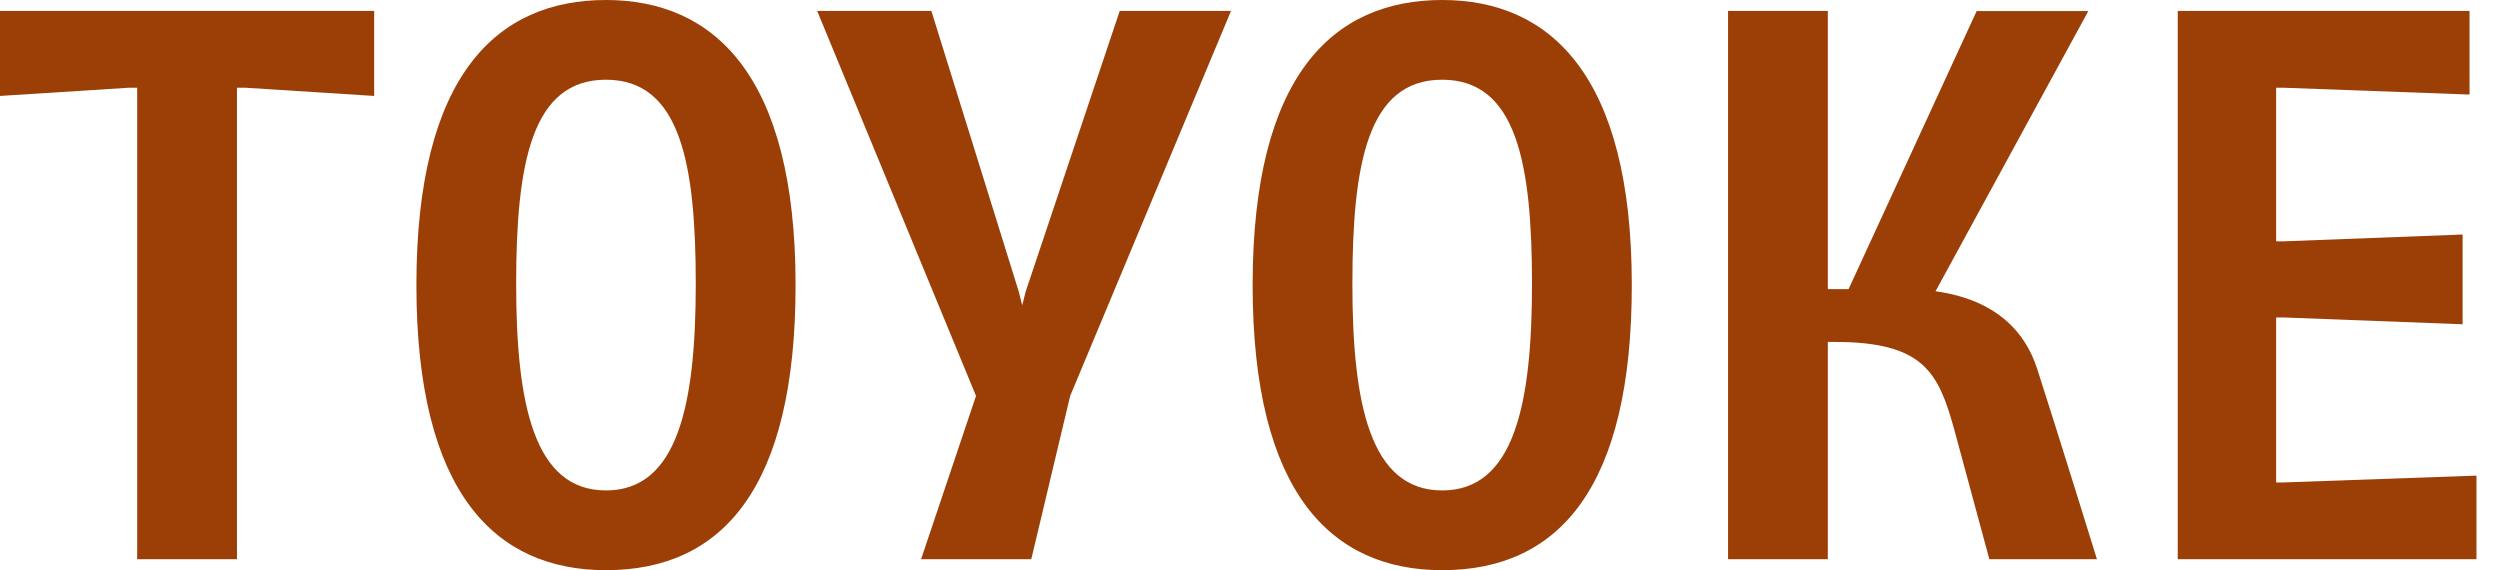 <svg width="114" height="26" viewBox="0 0 114 26" fill="none" xmlns="http://www.w3.org/2000/svg">
<path d="M10.806 4H11.185L17.063 4.375V0.5H0V4.375L5.877 4H6.256V25.5H10.806V4Z" fill="#9C3F07"/>
<path d="M18.988 13C18.988 22.523 22.61 26 27.633 26C32.965 26 36.278 22.226 36.278 13C36.278 3.42 32.547 0 27.633 0C22.659 0 18.988 3.42 18.988 13ZM31.727 12.956C31.727 18.471 30.899 22.364 27.632 22.364C24.365 22.364 23.537 18.47 23.537 12.956C23.537 7.441 24.245 3.635 27.632 3.635C31.019 3.636 31.727 7.441 31.727 12.956Z" fill="#9C3F07"/>
<path d="M57.12 13C57.12 22.523 60.742 26 65.765 26C71.096 26 74.41 22.226 74.41 13C74.41 3.42 70.679 0 65.765 0C60.791 0 57.12 3.42 57.12 13ZM69.859 12.956C69.859 18.471 69.031 22.364 65.764 22.364C62.497 22.364 61.669 18.47 61.669 12.956C61.669 7.441 62.377 3.635 65.764 3.635C69.151 3.636 69.859 7.441 69.859 12.956Z" fill="#9C3F07"/>
<path d="M83.349 15.592H83.665C87.717 15.592 88.389 16.983 89.108 19.564L90.714 25.499H95.62C95.62 25.499 93.82 19.683 92.896 16.821C92.312 15.014 91.04 14.044 89.561 13.571C89.141 13.436 88.704 13.342 88.261 13.281L95.227 0.506H90.135L84.295 13.184C83.93 13.184 83.604 13.184 83.349 13.184V0.5H78.799V25.5H83.349V15.592Z" fill="#9C3F07"/>
<path d="M51.059 0.5L46.771 13.296L46.613 13.921L46.455 13.296L42.471 0.5H37.264L44.506 18.054L42.001 25.5H47.026L48.8 18.054L56.134 0.5H51.059Z" fill="#9C3F07"/>
<path d="M103.792 22V14.475H104.108L112.295 14.787V10.694L104.108 11.006H103.792V4H104.108L112.611 4.312V0.5H99.305V25.5H112.927V21.688L104.108 22H103.792Z" fill="#9C3F07"/>
</svg>

